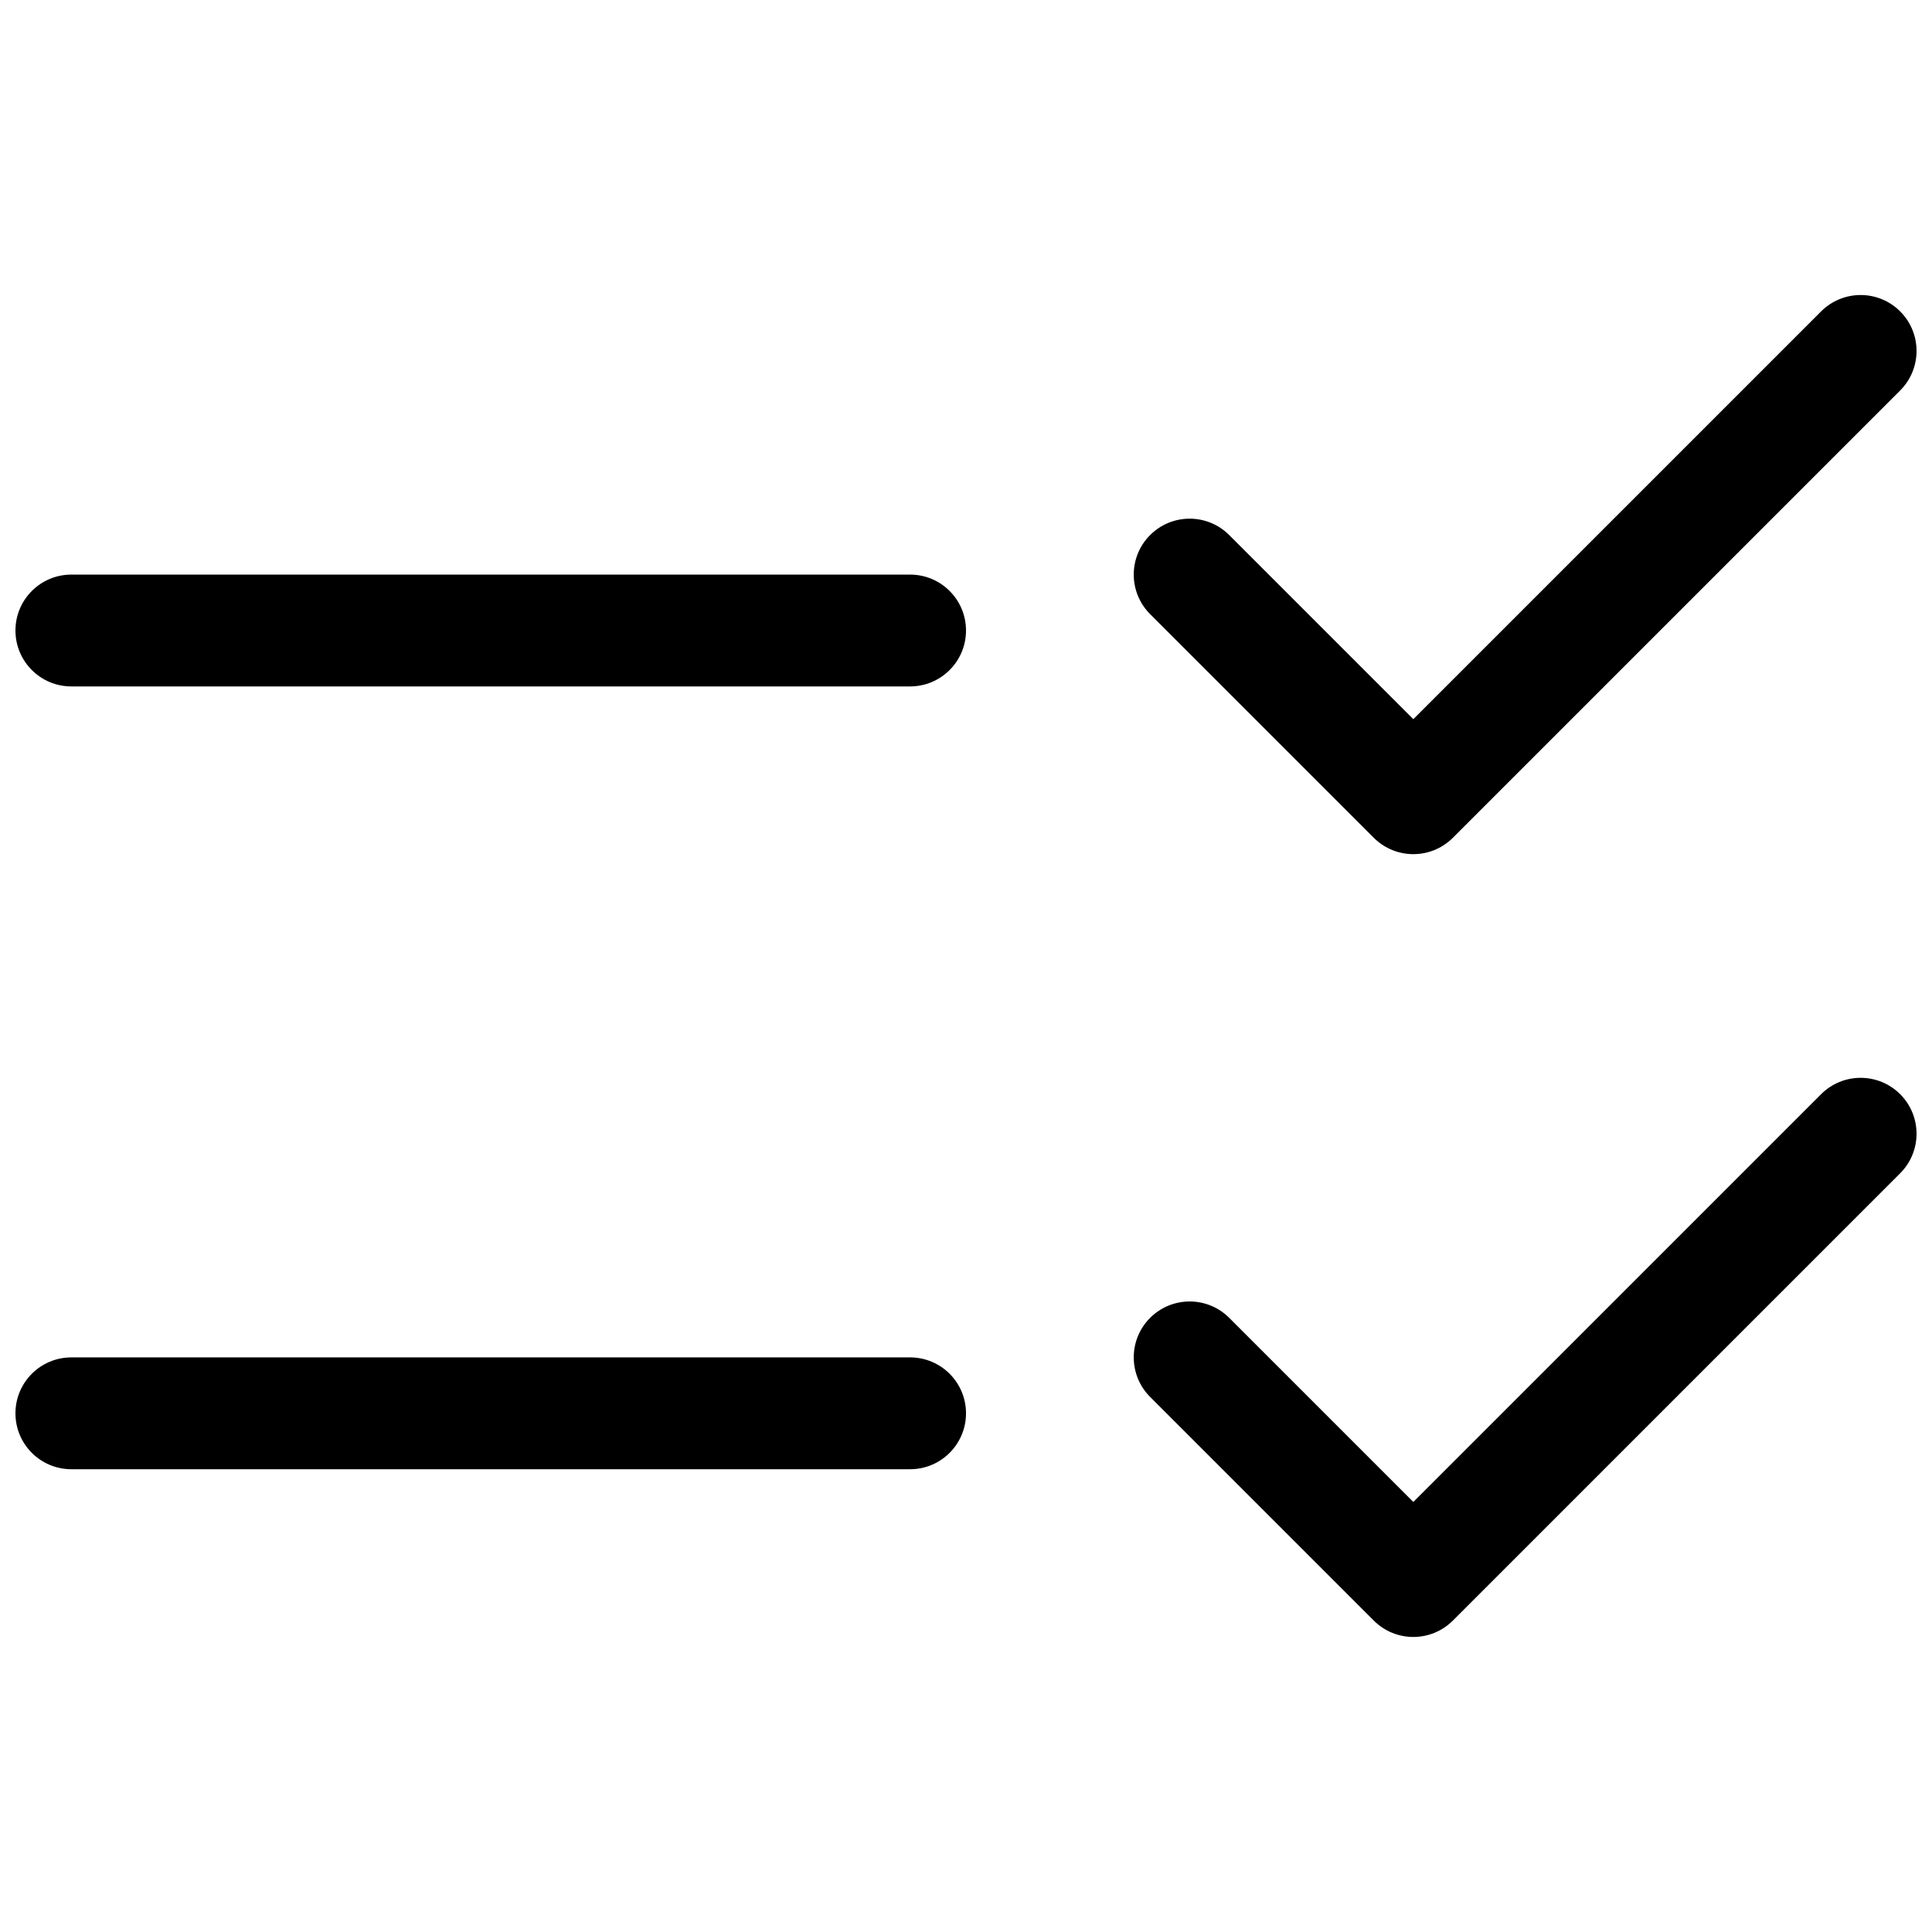 <?xml version="1.0" encoding="UTF-8"?>
<!-- Uploaded to: SVG Repo, www.svgrepo.com, Generator: SVG Repo Mixer Tools -->
<svg width="800px" height="800px" version="1.1" viewBox="144 144 512 512" xmlns="http://www.w3.org/2000/svg">
 <defs>
  <clipPath id="a">
   <path d="m148.09 222h503.81v356h-503.81z"/>
  </clipPath>
 </defs>
 <g clip-path="url(#a)">
  <path d="m162.91 325.91c-8.184 0-14.816-6.637-14.816-14.82s6.633-14.816 14.816-14.816h222.27c8.184 0 14.82 6.633 14.82 14.816s-6.637 14.82-14.82 14.82zm0 207.45c-8.184 0-14.816-6.633-14.816-14.816 0-8.184 6.633-14.82 14.816-14.82h222.27c8.184 0 14.82 6.637 14.82 14.82 0 8.184-6.637 14.816-14.82 14.816zm463.7-99.387c5.785-5.785 15.168-5.785 20.953 0 5.789 5.789 5.789 15.172 0 20.957l-118.54 118.54c-5.785 5.789-15.168 5.789-20.957 0l-59.27-59.27c-5.789-5.789-5.789-15.172 0-20.957 5.785-5.785 15.168-5.785 20.957 0l48.793 48.793zm0-207.45c5.785-5.785 15.168-5.785 20.953 0 5.789 5.785 5.789 15.168 0 20.957l-118.54 118.54c-5.785 5.785-15.168 5.785-20.957 0l-59.27-59.273c-5.789-5.785-5.789-15.168 0-20.953 5.785-5.789 15.168-5.789 20.957 0l48.793 48.793z"/>
 </g>
</svg>